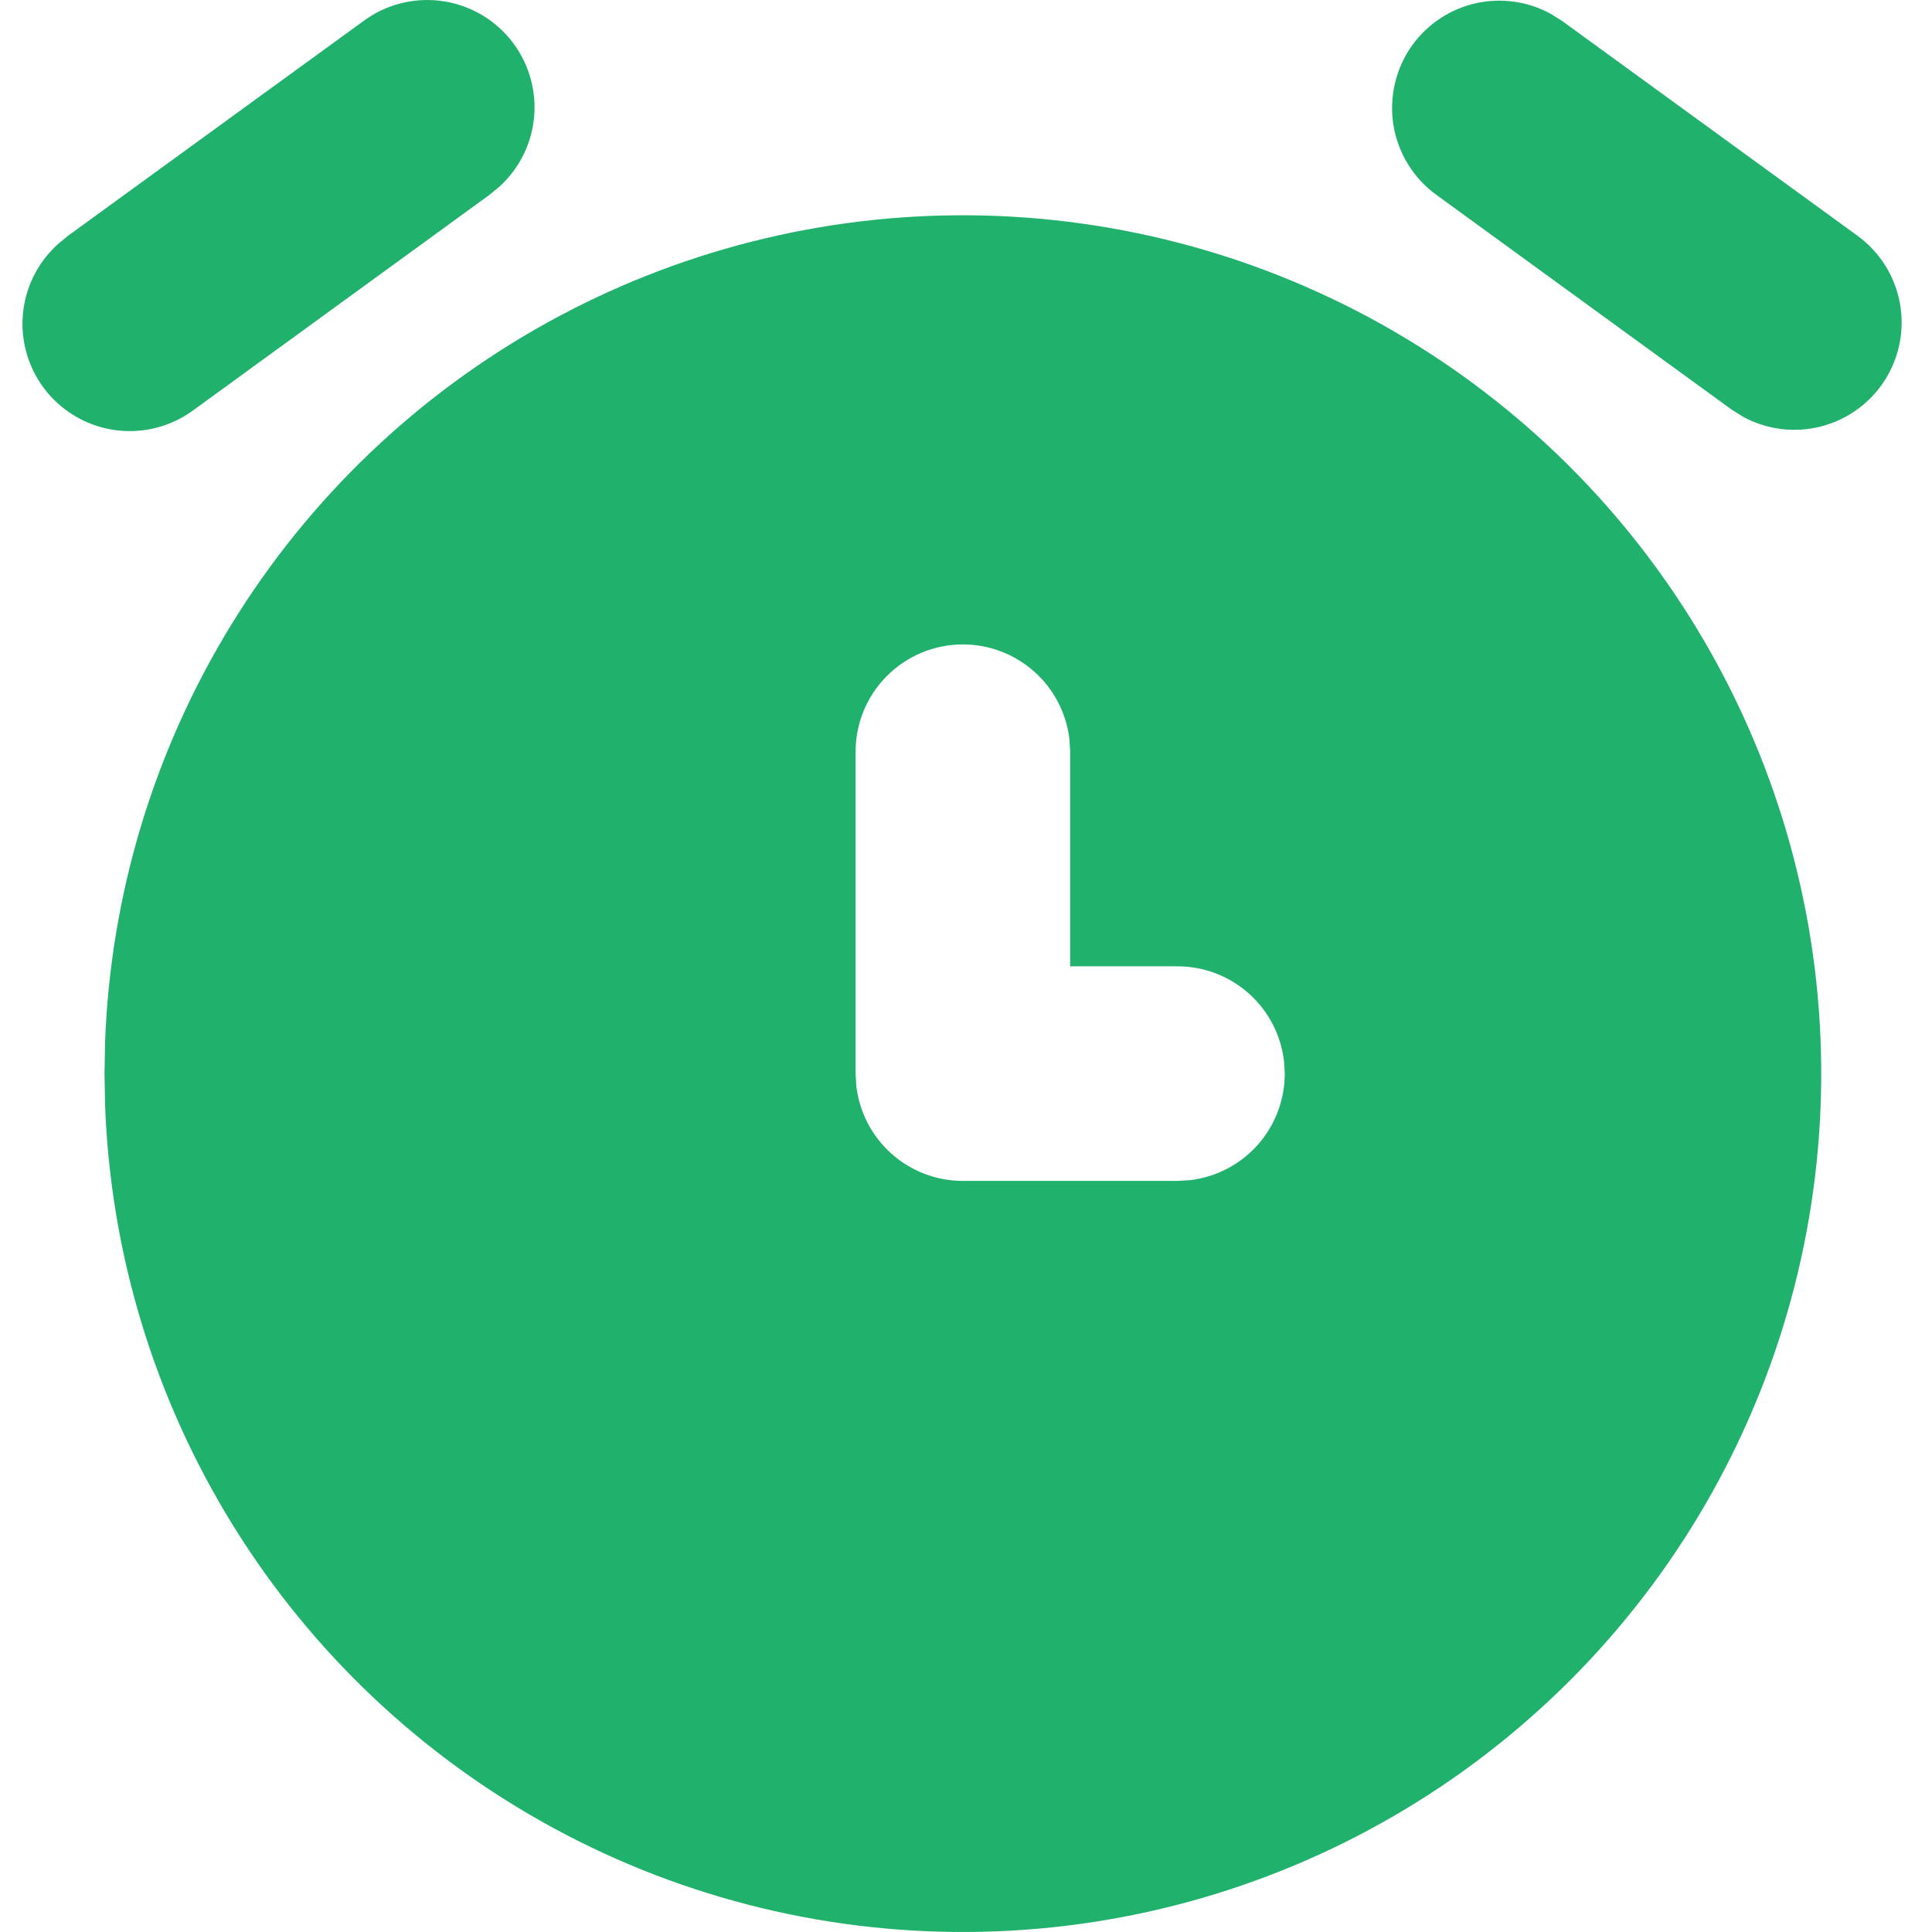 <svg width="86" height="86" viewBox="0 0 86 86" fill="none" xmlns="http://www.w3.org/2000/svg">
<path d="M61.966 14.701C67.724 18.026 72.515 22.796 75.865 28.54C79.216 34.284 81.009 40.802 81.068 47.451C81.127 54.1 79.45 60.65 76.203 66.452C72.955 72.255 68.25 77.109 62.551 80.536C56.853 83.962 50.359 85.843 43.711 85.99C37.063 86.138 30.492 84.549 24.647 81.379C18.802 78.21 13.885 73.569 10.382 67.917C6.88 62.265 4.913 55.797 4.676 49.151L4.652 47.79L4.676 46.429C4.911 39.842 6.846 33.427 10.294 27.809C13.741 22.19 18.583 17.559 24.349 14.366C30.116 11.172 36.61 9.525 43.202 9.584C49.793 9.643 56.257 11.406 61.966 14.701ZM42.861 28.686C41.594 28.686 40.38 29.189 39.484 30.085C38.588 30.98 38.085 32.195 38.085 33.462V47.79L38.118 48.349C38.255 49.511 38.814 50.582 39.688 51.359C40.562 52.137 41.691 52.566 42.861 52.566H52.413L52.972 52.533C54.134 52.396 55.205 51.838 55.983 50.964C56.76 50.089 57.189 48.96 57.19 47.79L57.156 47.231C57.019 46.07 56.461 44.999 55.587 44.221C54.712 43.444 53.583 43.014 52.413 43.014H47.637V33.462L47.604 32.903C47.467 31.741 46.908 30.67 46.034 29.893C45.16 29.116 44.031 28.686 42.861 28.686Z" fill="#20B26C"/>
<path d="M16.17 0.942C17.153 0.212 18.377 -0.112 19.592 0.035C20.806 0.182 21.918 0.789 22.698 1.732C23.478 2.675 23.866 3.881 23.783 5.101C23.7 6.322 23.151 7.464 22.25 8.292L21.787 8.674L8.653 18.226C7.671 18.967 6.441 19.301 5.219 19.157C3.998 19.014 2.879 18.405 2.095 17.457C1.311 16.509 0.924 15.295 1.013 14.068C1.102 12.841 1.66 11.696 2.573 10.871L3.036 10.489L16.17 0.942ZM62.876 1.997C63.56 1.056 64.564 0.398 65.699 0.144C66.834 -0.109 68.023 0.061 69.042 0.622L69.548 0.942L82.683 10.494C83.665 11.208 84.338 12.27 84.565 13.463C84.792 14.656 84.556 15.891 83.905 16.917C83.254 17.942 82.237 18.681 81.06 18.983C79.884 19.285 78.636 19.127 77.572 18.542L77.066 18.222L63.931 8.669C63.424 8.3 62.995 7.835 62.668 7.3C62.34 6.765 62.122 6.17 62.024 5.551C61.927 4.931 61.952 4.299 62.099 3.689C62.246 3.079 62.507 2.504 62.876 1.997Z" fill="#20B26C"/>
</svg>
